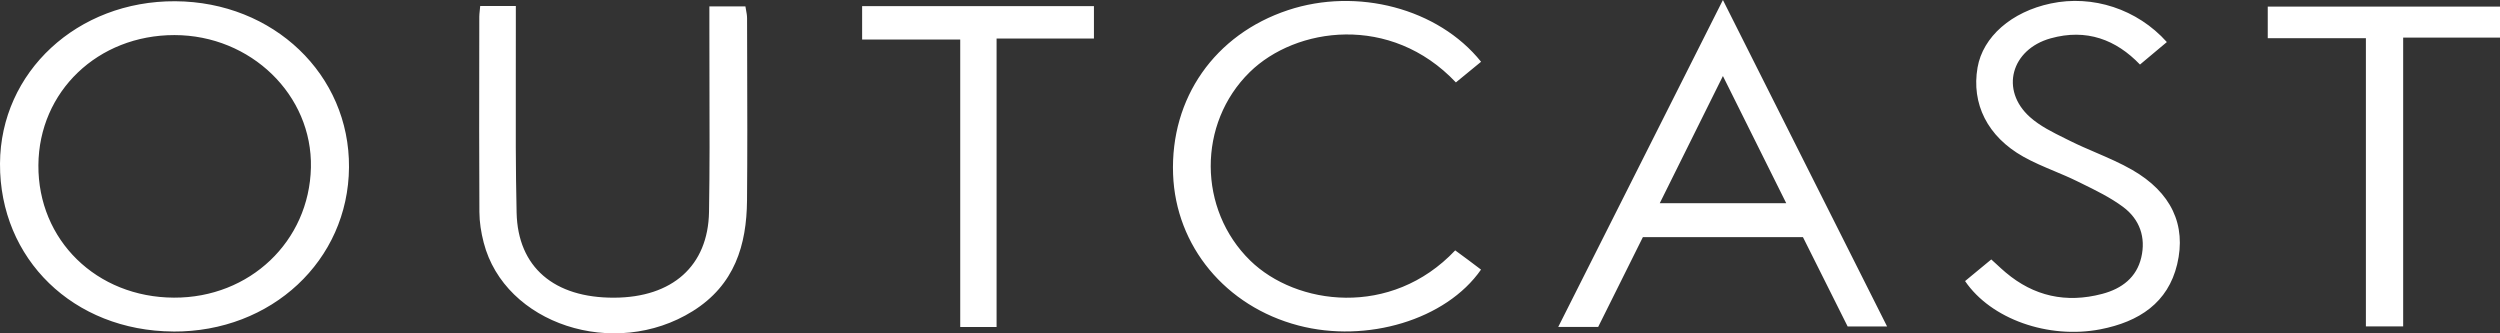 <svg xmlns="http://www.w3.org/2000/svg" fill="none" viewBox="0 0 120 16" height="16" width="120">
<rect x="0" y="0" width="120" height="16" fill="#333333" stroke="none"/>
<path fill="white" d="M77.563 13.985C77.997 13.112 78.427 12.248 78.858 11.383H86.542C87.258 12.815 87.98 14.258 88.687 15.67H90.58C88.418 11.372 86.294 7.147 84.126 2.837L84.122 2.829L82.7 0C81.421 2.538 80.167 5.028 78.921 7.502C77.543 10.237 76.175 12.952 74.795 15.693H76.712C76.999 15.118 77.282 14.549 77.563 13.985ZM81.946 5.167L82.7 3.649L84.111 6.483L84.126 6.513L84.243 6.748C84.741 7.749 85.234 8.739 85.739 9.753H79.669C80.429 8.222 81.167 6.736 81.946 5.167ZM8.311 15.912C3.53 15.884 -0.022 12.437 0 7.854C0.022 3.454 3.713 0.035 8.411 0.06C13.129 0.086 16.789 3.584 16.752 8.036C16.717 12.503 13.031 15.942 8.311 15.914V15.912ZM1.843 7.931C1.821 11.525 4.635 14.274 8.35 14.287C11.986 14.302 14.844 11.585 14.924 8.043C15.002 4.562 12.041 1.688 8.376 1.684C4.7 1.681 1.865 4.39 1.843 7.929V7.931ZM23.047 0.287H23.05C23.043 0.371 23.035 0.444 23.028 0.509C23.016 0.624 23.006 0.716 23.006 0.806C23.005 1.327 23.004 1.848 23.004 2.368C23 4.97 22.996 7.572 23.011 10.174C23.013 10.665 23.093 11.164 23.217 11.643C24.227 15.558 29.489 17.281 33.249 14.936C35.269 13.676 35.837 11.758 35.857 9.627C35.877 7.368 35.871 5.109 35.864 2.851V2.85C35.862 2.191 35.861 1.532 35.859 0.873C35.859 0.74 35.834 0.608 35.81 0.481L35.81 0.481L35.81 0.481C35.799 0.421 35.788 0.363 35.78 0.307H34.05V1.33C34.049 2.219 34.052 3.108 34.054 3.998V3.998V3.998V3.998V3.998V3.998C34.061 6.057 34.067 8.115 34.033 10.172C33.989 12.766 32.27 14.279 29.478 14.289C26.599 14.3 24.854 12.828 24.797 10.206C24.75 8.124 24.754 6.04 24.758 3.956V3.956V3.956V3.956V3.956V3.956C24.76 3.063 24.762 2.17 24.76 1.278V0.287H23.05L23.05 0.286L23.047 0.287ZM71.091 2.965C70.666 3.316 70.273 3.637 69.883 3.956C66.754 0.645 62.197 1.295 59.988 3.461C57.47 5.931 57.503 10.057 60.01 12.507C62.212 14.657 66.769 15.276 69.85 12.018C70.055 12.169 70.264 12.323 70.473 12.477C70.621 12.588 70.769 12.7 70.91 12.806L70.911 12.807L71.089 12.941C69.411 15.353 65.6 16.484 62.323 15.623C58.828 14.706 56.434 11.815 56.308 8.364C56.175 4.702 58.31 1.653 61.824 0.487C65.137 -0.612 69.03 0.396 71.091 2.964V2.965ZM94.543 13.31L94.321 13.494H94.325C95.568 15.318 98.323 16.287 100.817 15.807C102.682 15.446 104.064 14.529 104.504 12.686C104.954 10.796 104.221 9.235 102.347 8.155C101.792 7.836 101.197 7.58 100.602 7.323L100.602 7.323C100.188 7.145 99.773 6.967 99.372 6.767C99.293 6.727 99.213 6.688 99.132 6.648L99.131 6.647C98.53 6.351 97.914 6.047 97.435 5.617C95.995 4.327 96.532 2.371 98.432 1.84C100.156 1.36 101.574 1.905 102.719 3.099C103.033 2.836 103.333 2.585 103.625 2.34L103.626 2.339L104.009 2.019C102.586 0.431 100.443 -0.258 98.438 0.167C96.552 0.564 95.179 1.765 94.922 3.242C94.621 4.976 95.394 6.553 97.122 7.522C97.594 7.787 98.098 7.999 98.603 8.211C98.97 8.365 99.338 8.52 99.694 8.695C99.765 8.73 99.837 8.765 99.909 8.8L99.912 8.802C100.601 9.139 101.301 9.482 101.905 9.93C102.71 10.528 103.008 11.399 102.78 12.363C102.556 13.311 101.859 13.856 100.904 14.107C99.168 14.565 97.62 14.216 96.273 13.078C96.123 12.952 95.979 12.819 95.824 12.675L95.824 12.675C95.746 12.604 95.666 12.53 95.581 12.453C95.216 12.755 94.875 13.036 94.544 13.309L94.543 13.31ZM41.382 1.896V0.294H52.509V1.849H47.836V15.695H46.091V1.896H41.382ZM108.852 1.833H113.563V15.667H115.352V1.805H120V0.317H108.852V1.833Z" clip-rule="evenodd" fill-rule="evenodd"></path>
</svg>
